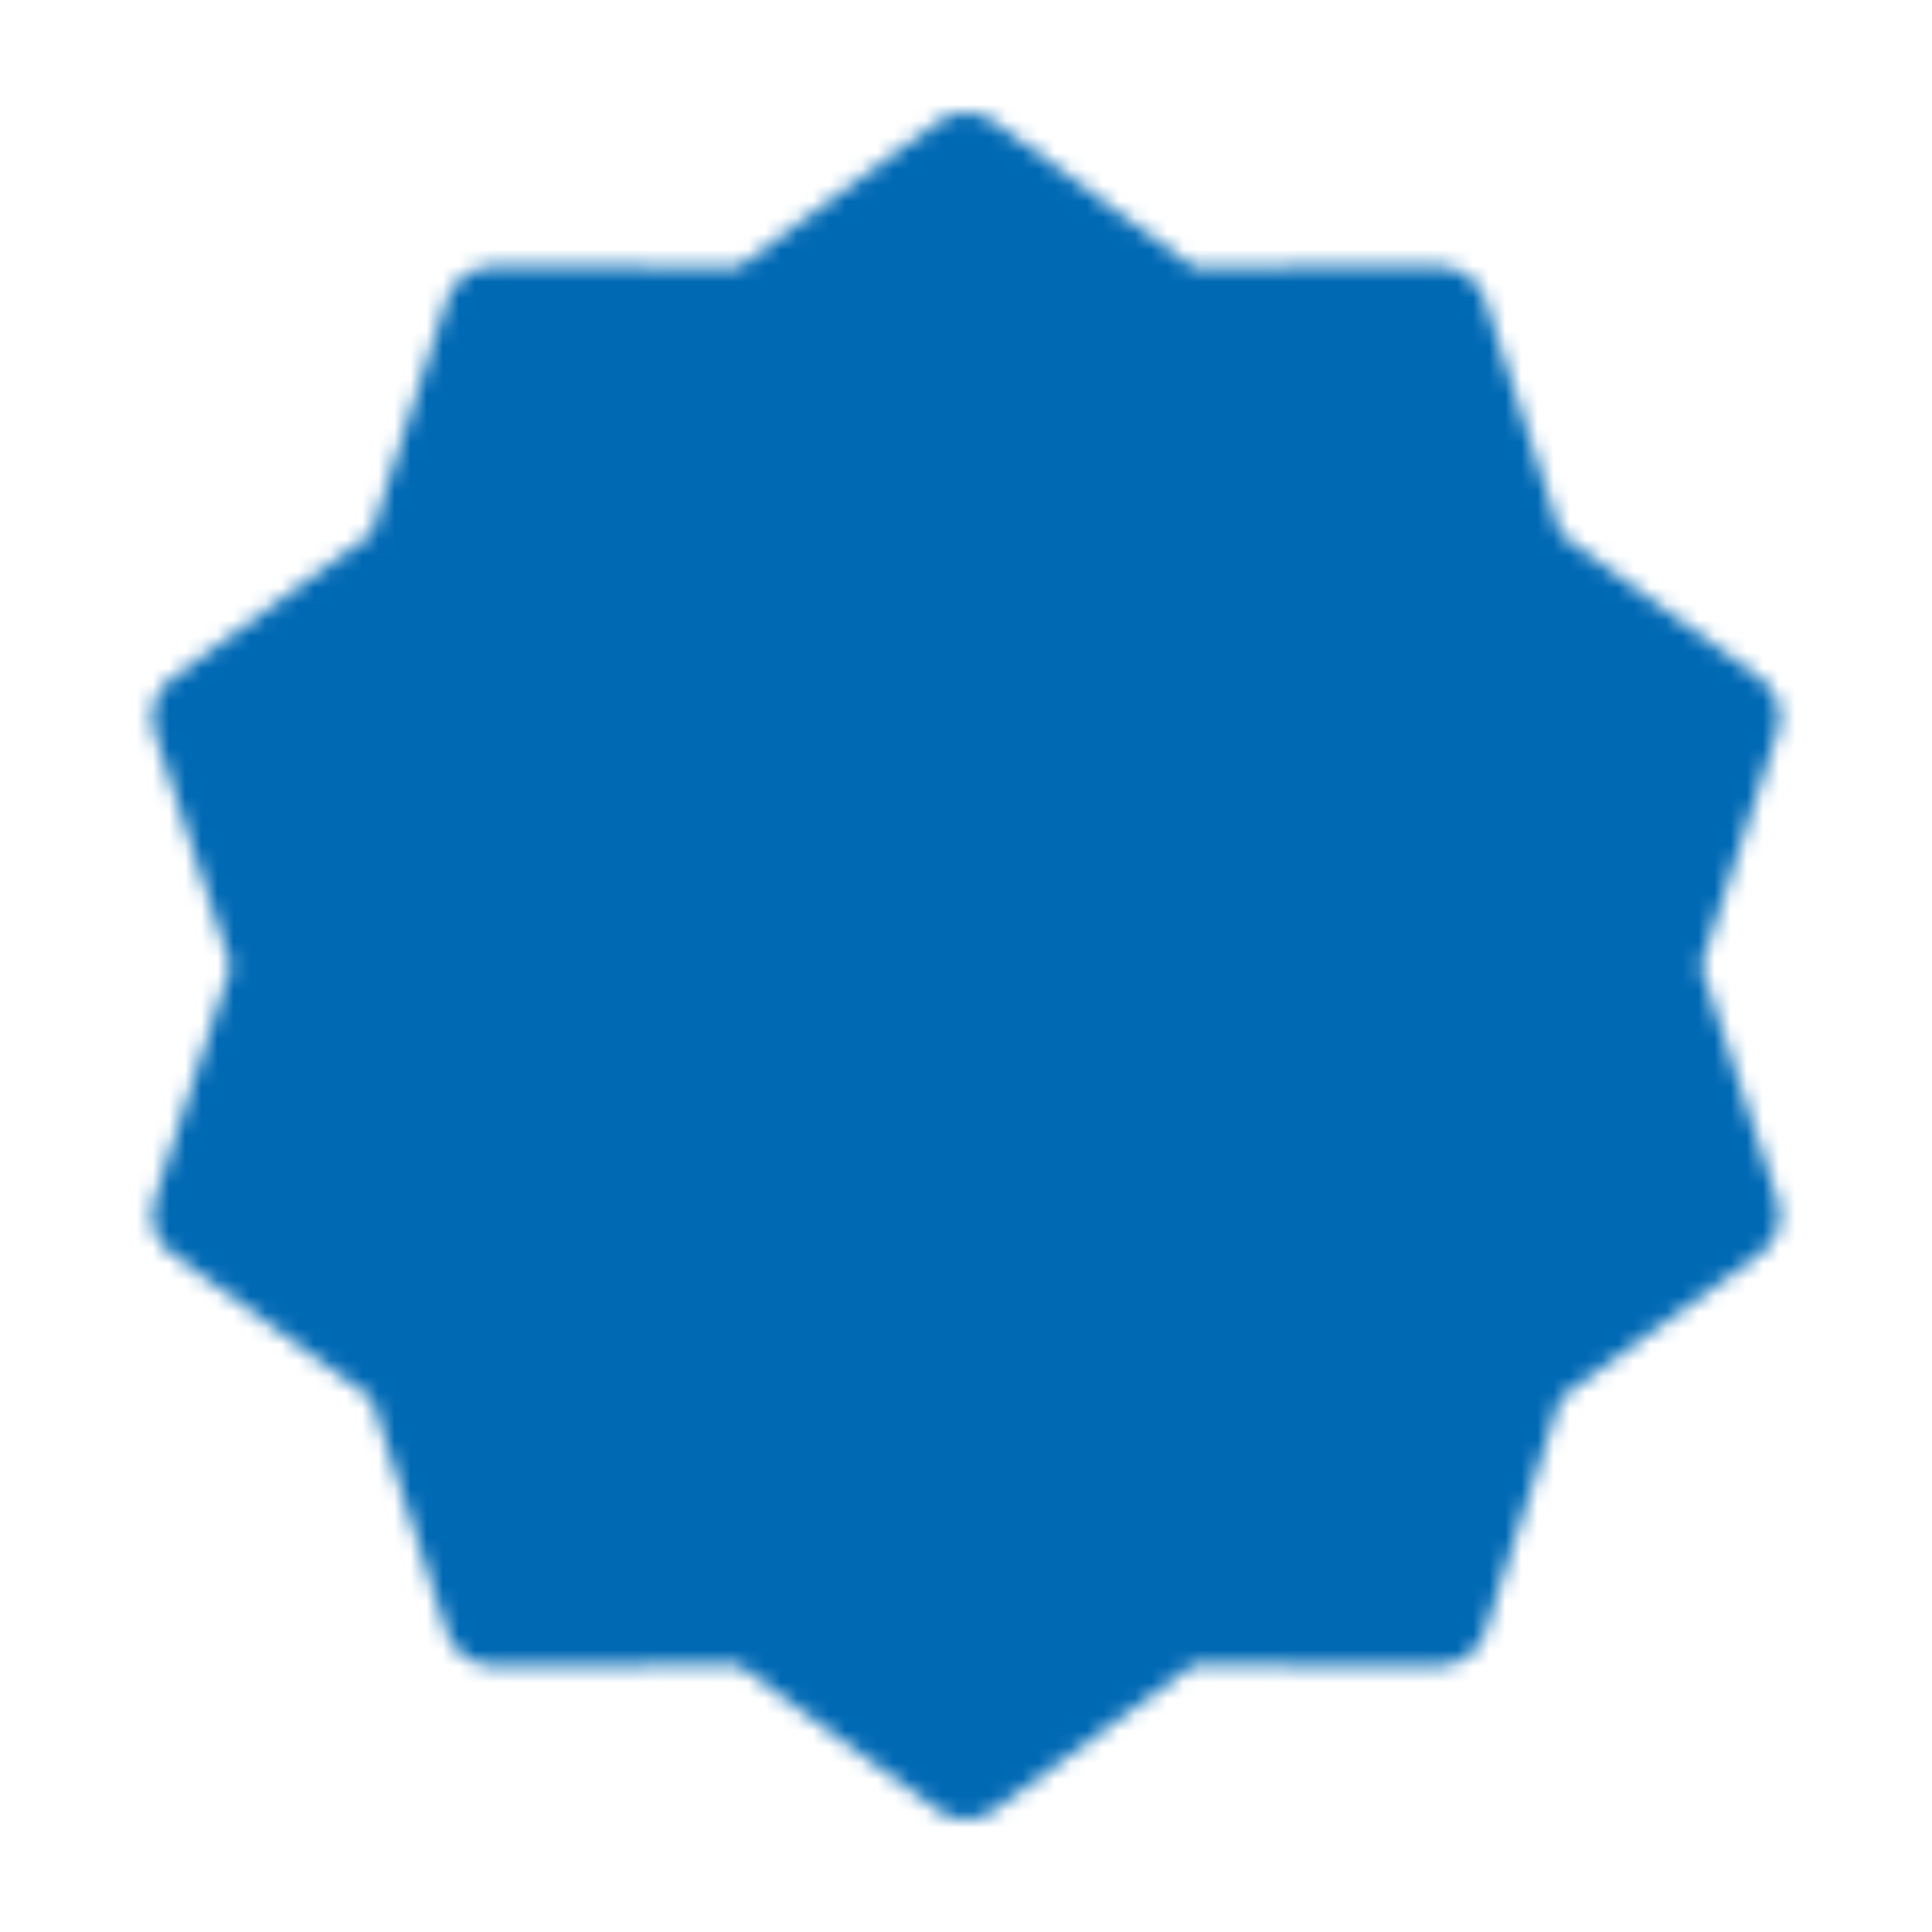 <svg width="120" height="120" viewBox="0 0 120 120" fill="none" xmlns="http://www.w3.org/2000/svg">
<mask id="mask0_1449_7580" style="mask-type:luminance" maskUnits="userSpaceOnUse" x="9" y="7" width="102" height="106">
<path d="M60 10L73.132 19.58L89.39 19.55L94.382 35.02L107.552 44.55L102.5 60L107.552 75.45L94.382 84.98L89.39 100.45L73.132 100.42L60 110L46.867 100.42L30.61 100.45L25.617 84.98L12.447 75.45L17.5 60L12.447 44.55L25.617 35.02L30.61 19.55L46.867 19.58L60 10Z" fill="white" stroke="white" stroke-width="6" stroke-linecap="round" stroke-linejoin="round"/>
<path d="M42.5 60L55 72.5L80 47.5" stroke="black" stroke-width="6" stroke-linecap="round" stroke-linejoin="round"/>
</mask>
<g mask="url(#mask0_1449_7580)">
<path d="M0 0H120V120H0V0Z" fill="#0069B4"/>
</g>
</svg>
